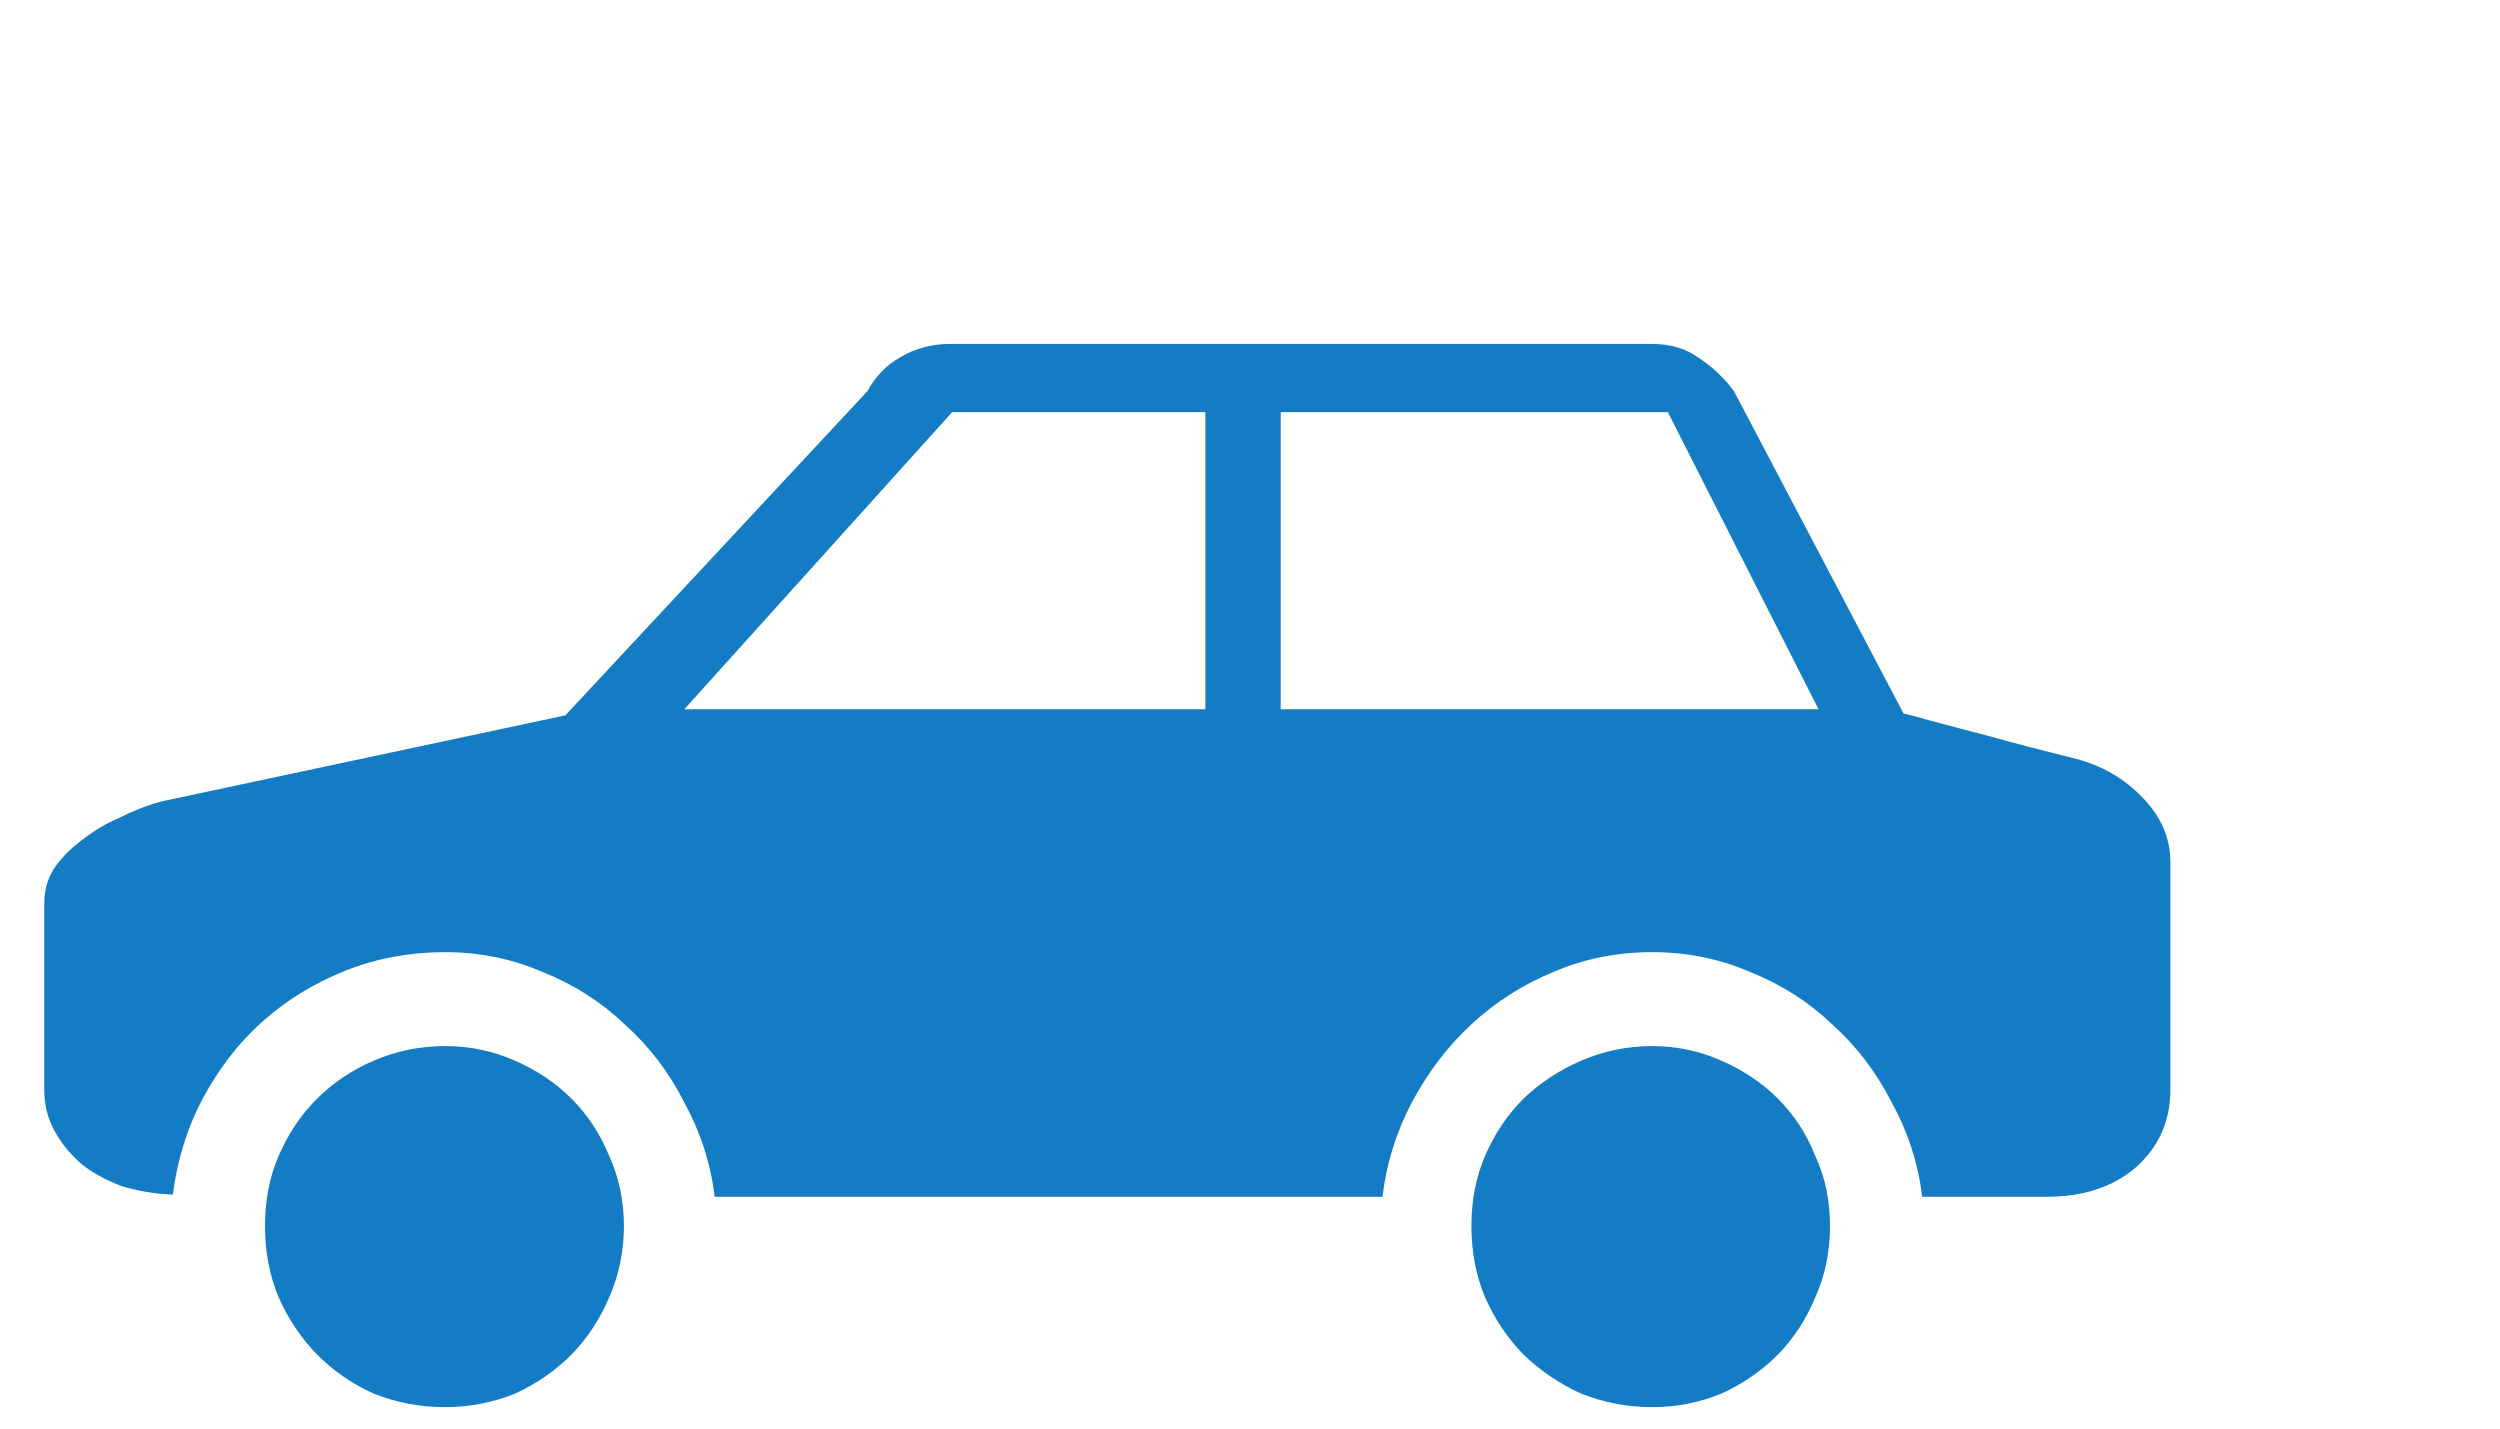 <svg width="7" height="4" viewBox="0 0 7 4" fill="none" xmlns="http://www.w3.org/2000/svg">
<path d="M1.246 2.929C1.316 2.929 1.381 2.943 1.442 2.97C1.502 2.996 1.555 3.031 1.6 3.076C1.645 3.121 1.68 3.174 1.706 3.237C1.733 3.297 1.747 3.363 1.747 3.433C1.747 3.503 1.733 3.57 1.706 3.632C1.68 3.693 1.645 3.747 1.6 3.793C1.555 3.838 1.502 3.875 1.442 3.902C1.381 3.927 1.316 3.94 1.246 3.94C1.175 3.94 1.109 3.927 1.046 3.902C0.986 3.875 0.933 3.838 0.888 3.793C0.843 3.747 0.807 3.693 0.78 3.632C0.754 3.57 0.742 3.503 0.742 3.433C0.742 3.363 0.754 3.297 0.78 3.237C0.807 3.174 0.843 3.121 0.888 3.076C0.933 3.031 0.986 2.996 1.046 2.97C1.109 2.943 1.175 2.929 1.246 2.929ZM4.626 2.929C4.695 2.929 4.759 2.943 4.82 2.97C4.88 2.996 4.933 3.031 4.978 3.076C5.023 3.121 5.058 3.174 5.083 3.237C5.111 3.297 5.124 3.363 5.124 3.433C5.124 3.503 5.111 3.57 5.083 3.632C5.058 3.693 5.023 3.747 4.978 3.793C4.933 3.838 4.88 3.875 4.82 3.902C4.759 3.927 4.695 3.94 4.626 3.94C4.556 3.94 4.49 3.927 4.427 3.902C4.367 3.875 4.313 3.838 4.266 3.793C4.221 3.747 4.185 3.693 4.158 3.632C4.132 3.57 4.12 3.503 4.12 3.433C4.12 3.363 4.132 3.297 4.158 3.237C4.185 3.174 4.221 3.121 4.266 3.076C4.313 3.031 4.367 2.996 4.427 2.97C4.49 2.943 4.556 2.929 4.626 2.929ZM5.81 2.124C5.884 2.143 5.947 2.179 5.998 2.232C6.05 2.285 6.077 2.345 6.077 2.414V3.052C6.077 3.14 6.044 3.212 5.98 3.269C5.916 3.324 5.832 3.351 5.731 3.351H5.382C5.371 3.257 5.342 3.169 5.297 3.087C5.254 3.003 5.199 2.93 5.13 2.868C5.064 2.805 4.987 2.756 4.899 2.721C4.813 2.684 4.722 2.666 4.626 2.666C4.529 2.666 4.437 2.684 4.351 2.721C4.265 2.756 4.188 2.805 4.12 2.868C4.053 2.93 3.998 3.003 3.953 3.087C3.91 3.169 3.882 3.257 3.871 3.351H2.001C1.99 3.257 1.961 3.169 1.916 3.087C1.874 3.003 1.818 2.93 1.749 2.868C1.683 2.805 1.606 2.756 1.518 2.721C1.432 2.684 1.341 2.666 1.246 2.666C1.148 2.666 1.055 2.683 0.967 2.718C0.879 2.753 0.801 2.801 0.733 2.862C0.666 2.922 0.611 2.995 0.566 3.079C0.523 3.161 0.496 3.25 0.484 3.345C0.435 3.343 0.388 3.335 0.343 3.322C0.3 3.306 0.262 3.286 0.229 3.26C0.198 3.233 0.172 3.202 0.153 3.167C0.133 3.131 0.124 3.093 0.124 3.052V2.528C0.124 2.495 0.132 2.463 0.15 2.434C0.169 2.405 0.195 2.378 0.226 2.355C0.257 2.33 0.292 2.308 0.332 2.291C0.371 2.271 0.411 2.255 0.452 2.244L1.583 2.003L2.429 1.095C2.451 1.054 2.482 1.022 2.523 0.999C2.564 0.975 2.61 0.963 2.661 0.963H4.626C4.677 0.963 4.72 0.976 4.755 1.001C4.792 1.025 4.826 1.056 4.855 1.095L5.33 1.998C5.332 1.998 5.357 2.004 5.406 2.018C5.457 2.032 5.512 2.046 5.573 2.062C5.643 2.082 5.722 2.102 5.81 2.124ZM3.375 1.986V1.154H2.666L1.916 1.986H3.375ZM3.586 1.986H5.092L4.67 1.154H3.586V1.986Z" fill="#137CC5"/>
</svg>
